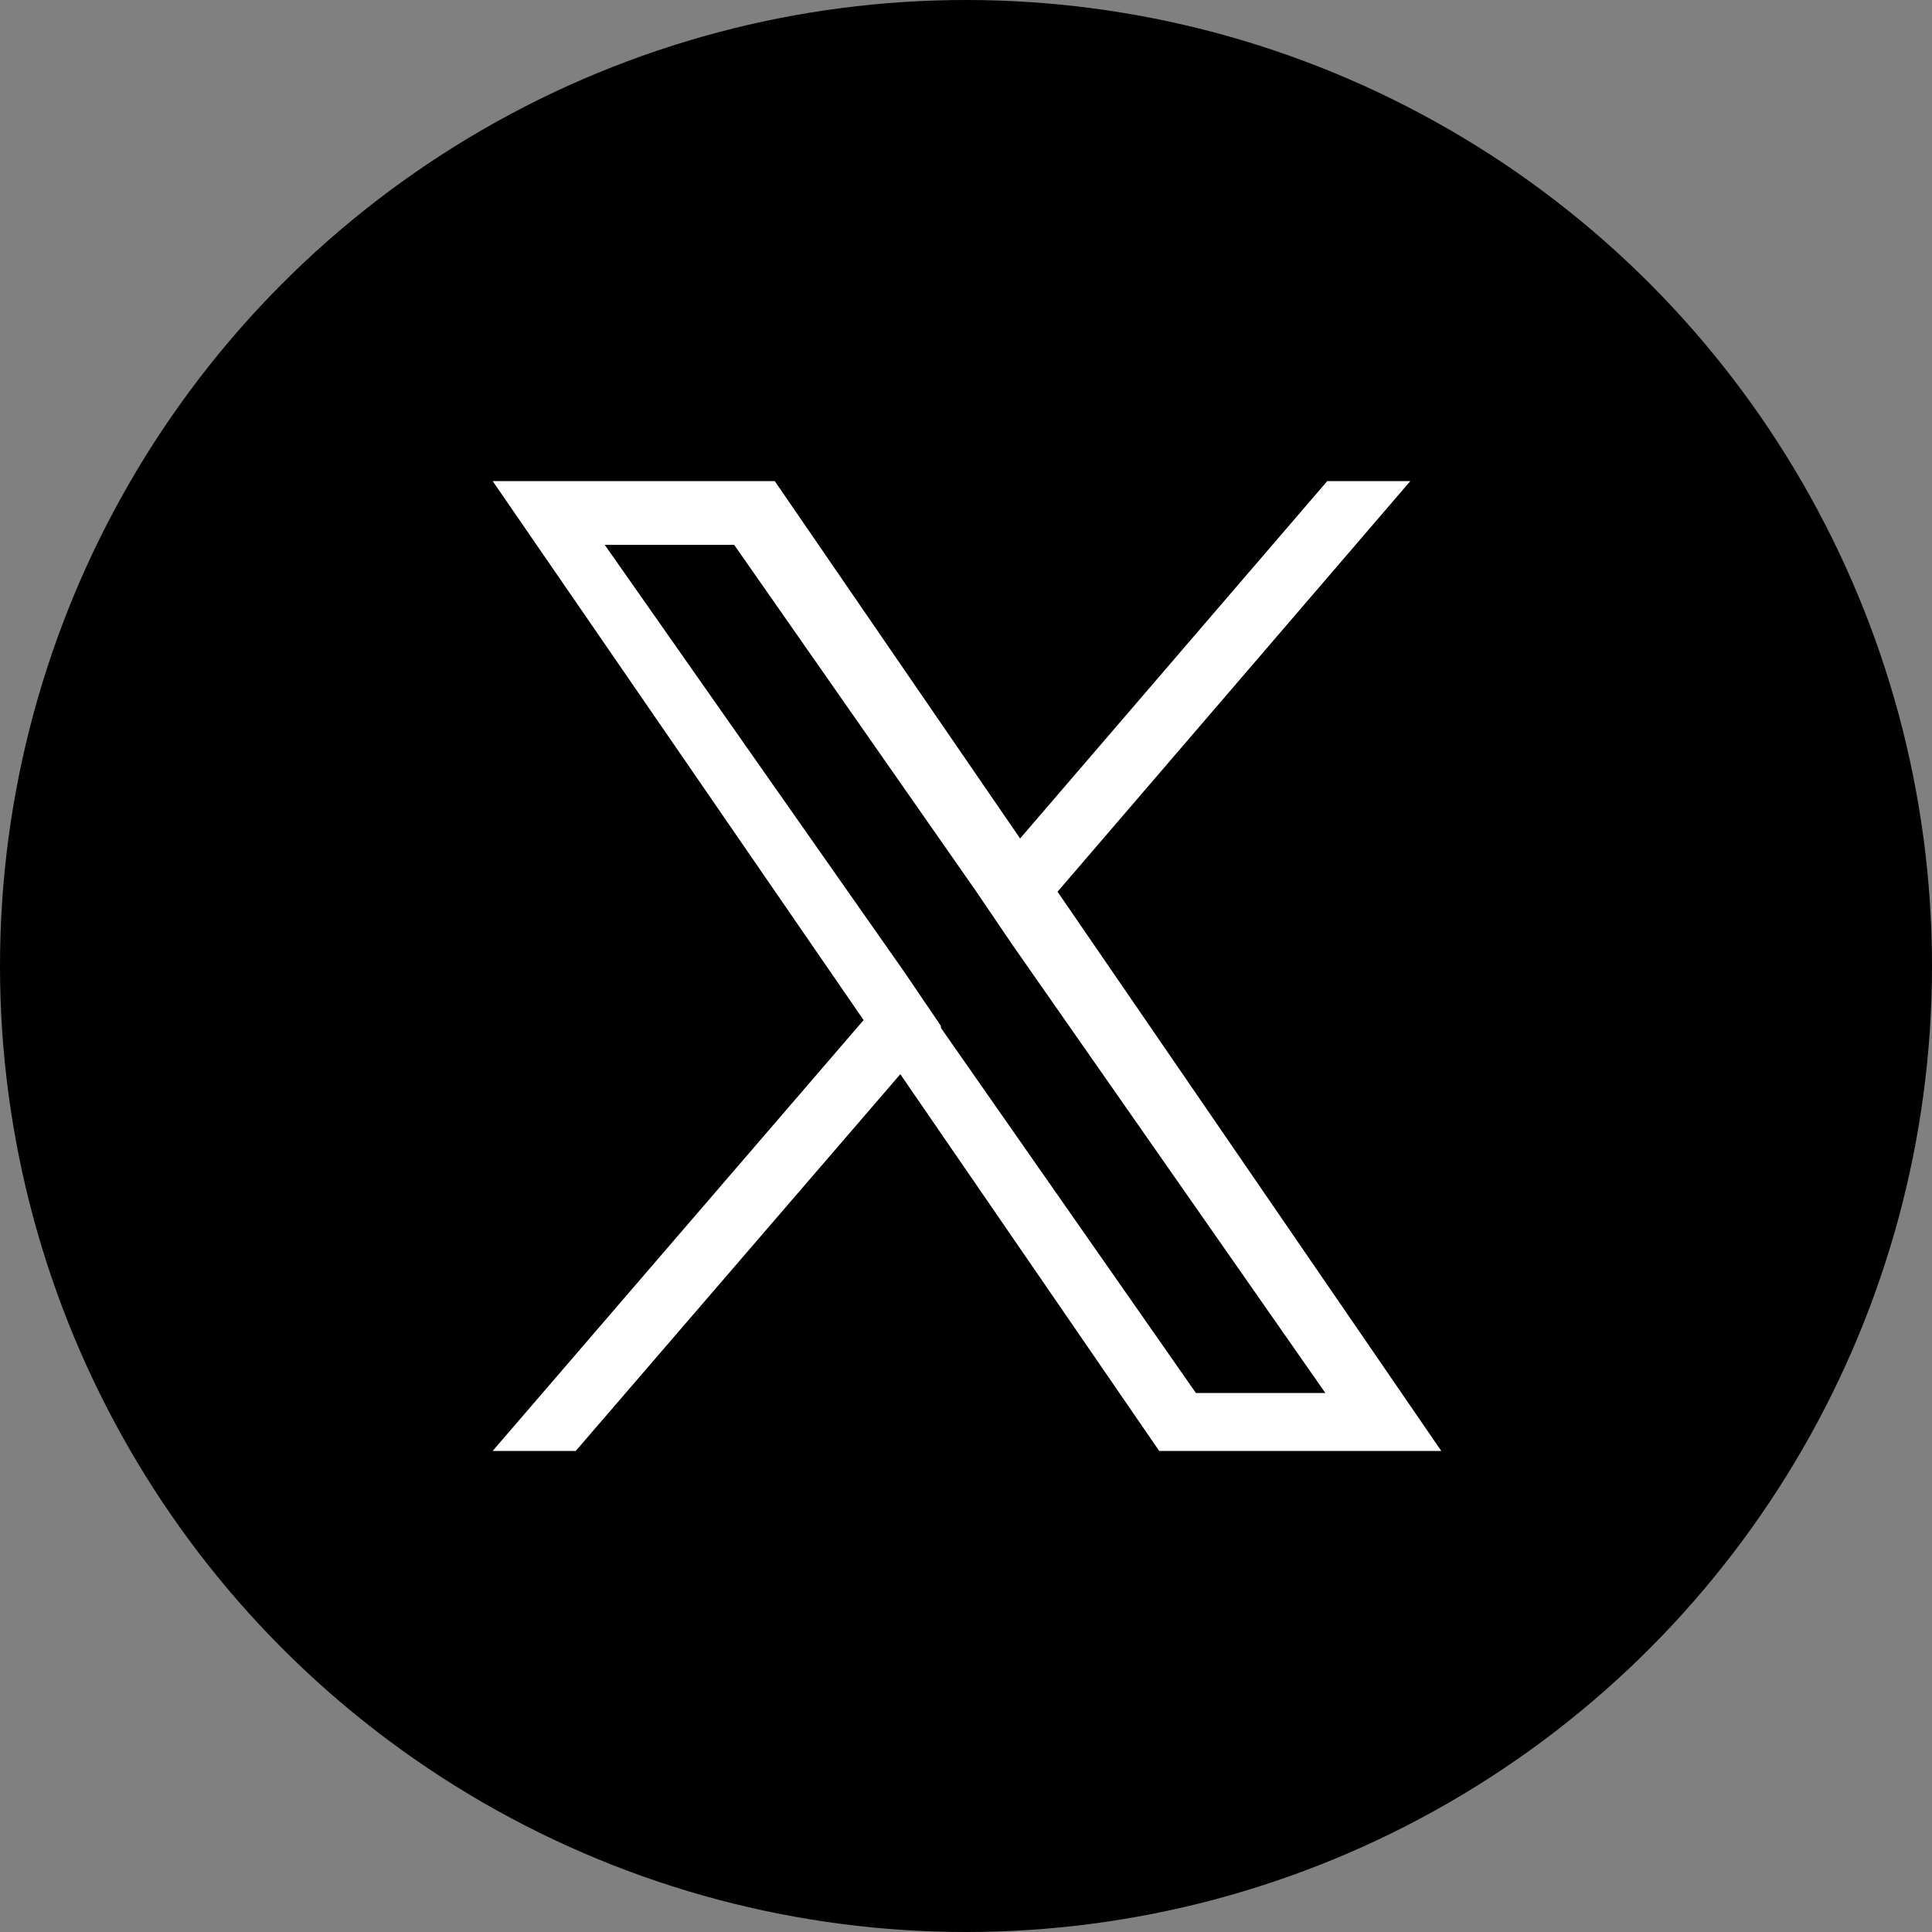 <?xml version="1.0" encoding="UTF-8"?>
<svg id="_レイヤー_1" xmlns="http://www.w3.org/2000/svg" version="1.1" viewBox="0 0 100 100">
  <rect x="0" y="0" width="100" height="100" fill="#808080" stroke="none"/>
  <!-- Generator: Adobe Illustrator 29.1.0, SVG Export Plug-In . SVG Version: 2.1.0 Build 142)  -->
  <defs>
    <style>
      .st0 {
        fill: #fff;
      }
    </style>
  </defs>
  <circle cx="50" cy="50" r="50"/>
  <path class="st0" d="M54.7,46.2l18.3-21.3h-4.3l-15.9,18.5-12.7-18.5h-14.6l19.2,27.9-19.2,22.3h4.3l16.8-19.5,13.4,19.5h14.6l-19.9-29h0ZM48.7,53.1l-1.9-2.8-15.5-22.1h6.7l12.5,17.9,1.9,2.8,16.2,23.2h-6.7l-13.2-18.9h0Z"/>
</svg>